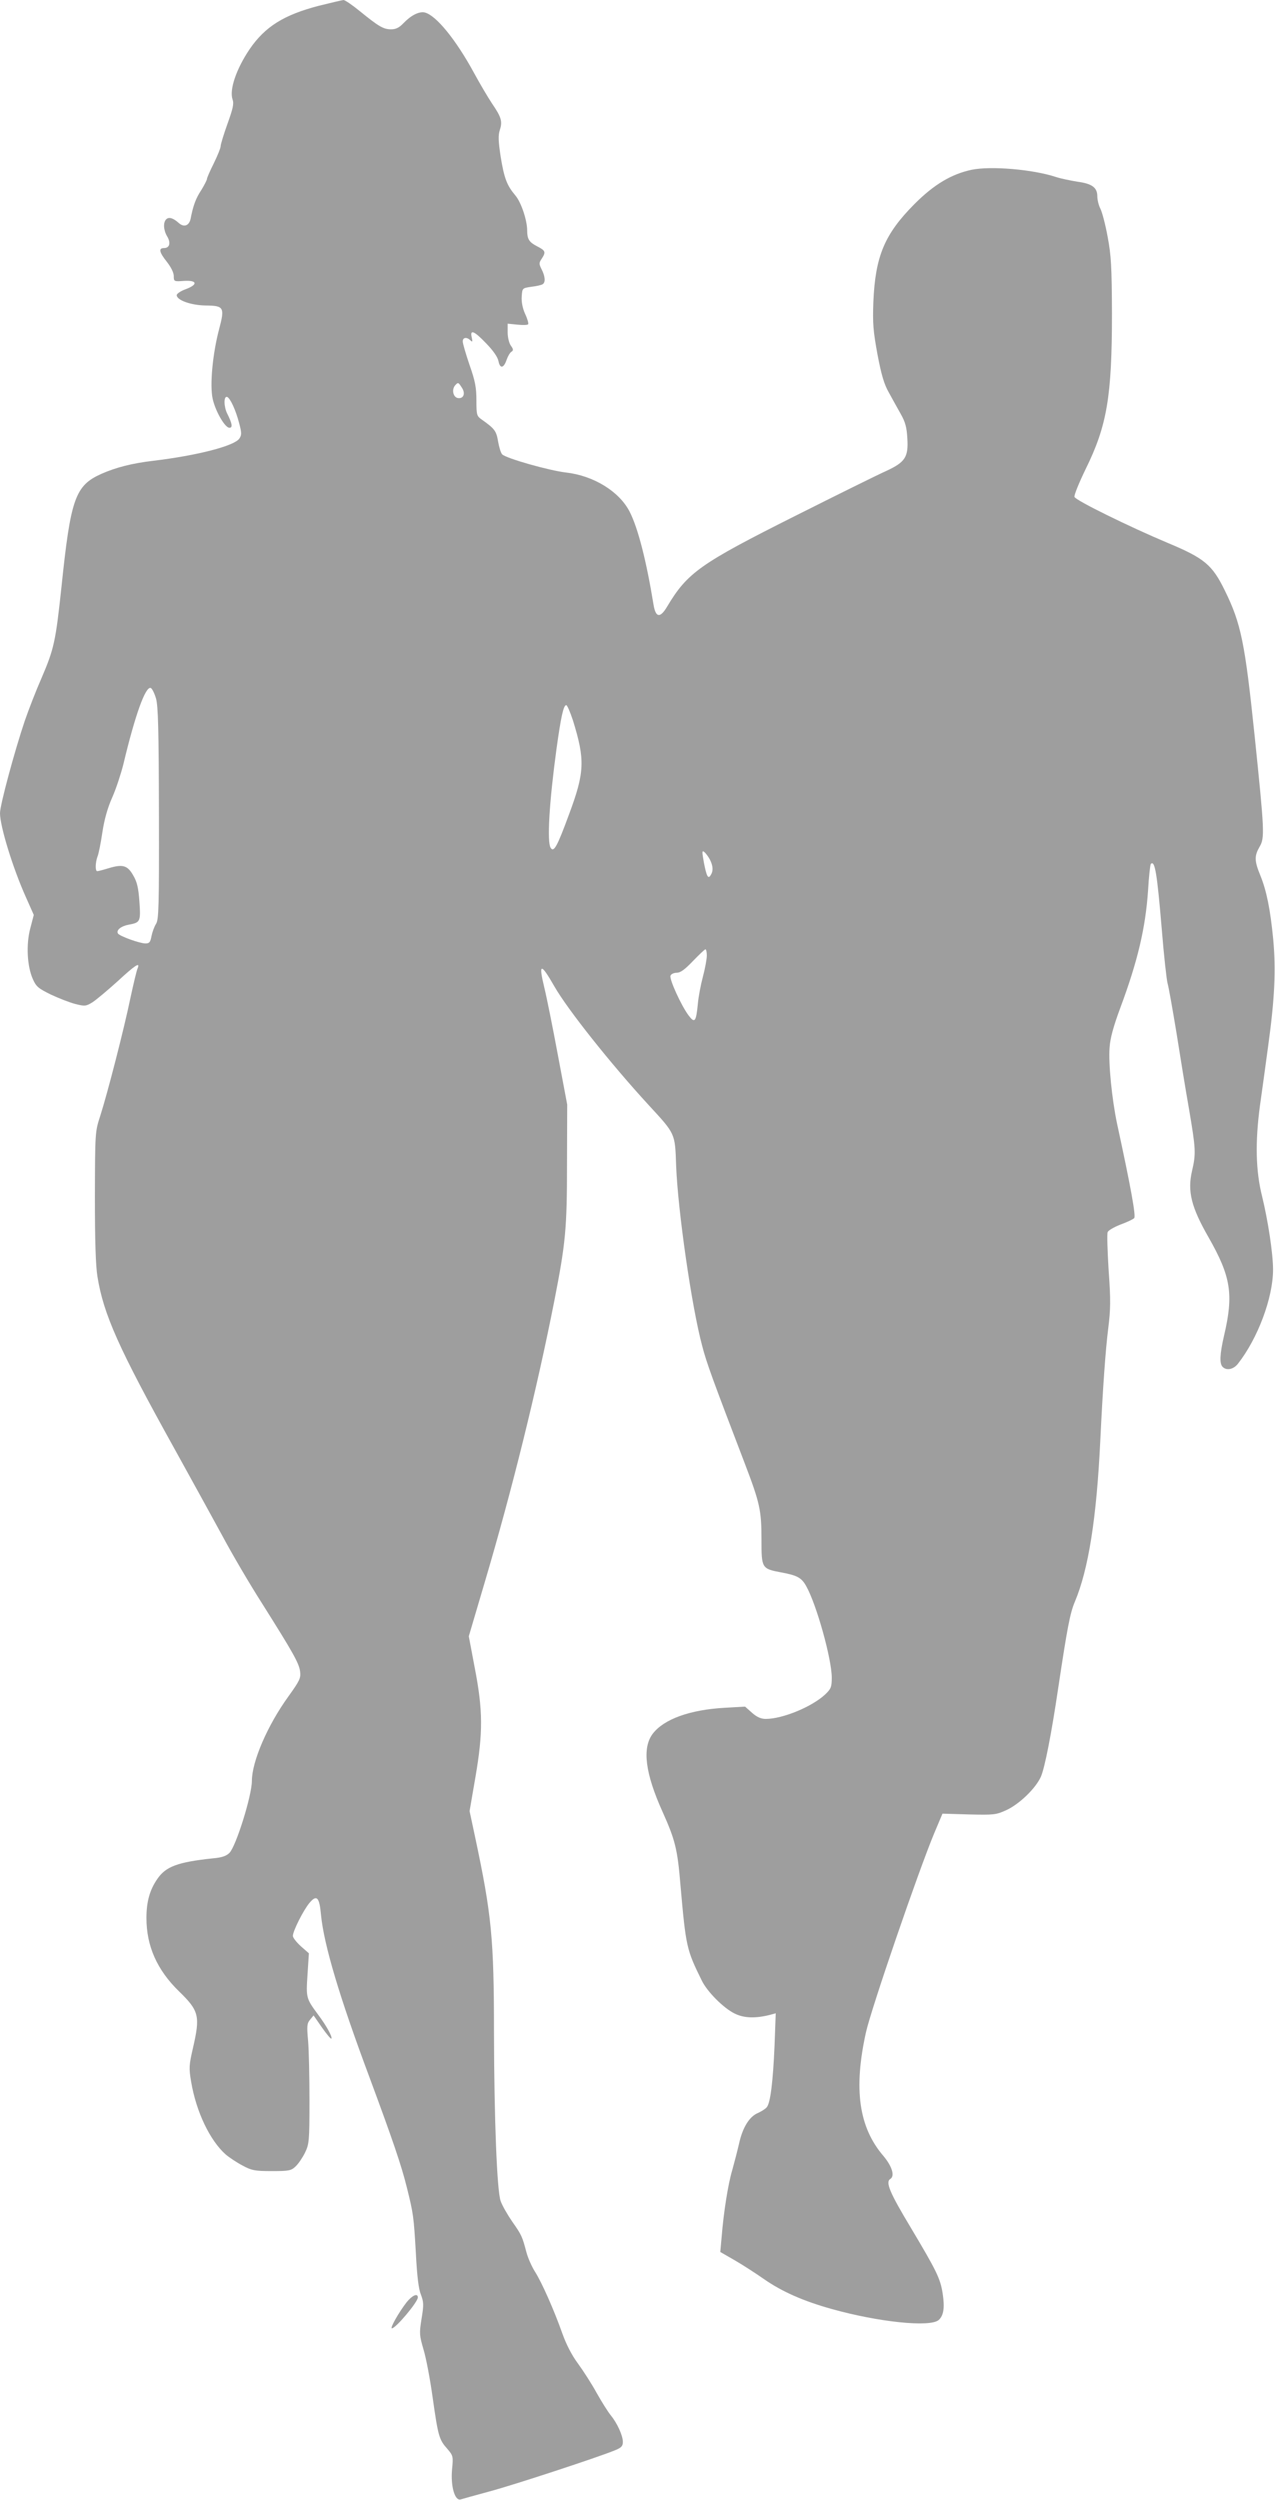 <?xml version="1.0" standalone="no"?>
<!DOCTYPE svg PUBLIC "-//W3C//DTD SVG 20010904//EN"
 "http://www.w3.org/TR/2001/REC-SVG-20010904/DTD/svg10.dtd">
<svg version="1.0" xmlns="http://www.w3.org/2000/svg"
 width="653pt" height="1280pt" viewBox="0 0 653 1280"
 preserveAspectRatio="xMidYMid meet">
<g transform="translate(0,1280) scale(0.1,-0.1)"
fill="#9e9e9e" stroke="none">
<path d="M1635 12771 c-181 -47 -277 -107 -356 -222 -69 -102 -105 -208 -88
-258 8 -22 2 -47 -26 -125 -19 -53 -35 -105 -35 -115 0 -9 -16 -48 -35 -87
-19 -38 -35 -74 -35 -80 0 -5 -13 -31 -29 -57 -28 -42 -42 -80 -55 -148 -8
-35 -34 -44 -60 -21 -29 26 -51 33 -65 19 -16 -16 -14 -55 5 -87 20 -33 13
-60 -16 -60 -29 0 -25 -21 15 -71 21 -27 35 -55 35 -72 0 -28 1 -29 53 -25 68
4 72 -19 7 -43 -25 -9 -45 -23 -45 -30 0 -26 74 -52 148 -53 94 -1 99 -9 69
-122 -33 -125 -48 -284 -33 -355 14 -64 63 -149 86 -149 18 0 14 22 -11 72
-18 35 -19 91 -1 86 16 -6 44 -66 62 -135 13 -49 13 -60 1 -78 -25 -38 -216
-87 -441 -114 -110 -13 -191 -34 -266 -67 -134 -60 -157 -126 -204 -577 -30
-281 -38 -319 -103 -470 -27 -61 -65 -159 -85 -217 -52 -154 -127 -431 -127
-473 0 -68 66 -282 133 -431 l40 -90 -18 -69 c-22 -83 -16 -194 13 -259 17
-39 28 -48 93 -80 41 -19 97 -41 125 -48 48 -12 54 -12 88 9 20 13 77 61 128
107 90 83 117 101 103 67 -5 -10 -21 -78 -37 -152 -33 -160 -118 -490 -155
-605 -26 -80 -26 -83 -27 -411 0 -226 4 -355 13 -410 31 -194 109 -368 394
-881 85 -154 196 -355 246 -447 49 -92 140 -247 202 -344 162 -257 190 -307
196 -350 4 -34 -1 -46 -60 -128 -107 -148 -187 -333 -187 -433 0 -74 -81 -334
-115 -368 -16 -16 -39 -24 -86 -28 -179 -19 -240 -42 -283 -105 -39 -56 -56
-117 -56 -200 0 -144 54 -266 167 -376 103 -100 109 -126 71 -291 -20 -87 -21
-102 -9 -172 26 -154 96 -300 177 -372 19 -16 58 -42 87 -57 46 -25 63 -28
149 -28 88 0 99 2 122 24 14 13 35 44 48 70 21 44 23 57 23 266 0 121 -3 259
-7 306 -7 76 -6 90 10 109 l18 22 43 -62 c24 -34 45 -59 48 -57 7 8 -25 66
-67 122 -62 84 -63 86 -55 206 l7 109 -41 36 c-23 21 -41 44 -41 53 0 25 54
132 85 169 37 44 51 30 59 -61 15 -154 95 -422 248 -831 119 -321 164 -452
192 -566 33 -133 35 -146 46 -337 6 -117 14 -183 26 -211 14 -38 15 -51 3
-123 -12 -75 -11 -85 10 -157 13 -42 34 -153 47 -247 28 -198 33 -215 75 -262
30 -35 31 -38 24 -108 -7 -83 14 -159 44 -151 9 3 75 21 148 41 127 34 553
174 641 210 35 14 42 22 42 44 0 33 -30 97 -62 136 -14 17 -46 68 -72 114 -25
46 -69 114 -96 151 -32 43 -60 98 -80 154 -42 119 -105 261 -140 316 -16 25
-36 70 -44 100 -21 80 -25 89 -73 157 -24 35 -51 82 -59 105 -19 54 -33 426
-34 858 0 487 -12 607 -97 1007 l-28 131 30 174 c39 227 39 342 -4 562 l-30
159 80 271 c142 479 268 990 358 1446 58 297 65 368 65 705 l1 300 -48 255
c-26 140 -57 294 -69 343 -31 128 -19 130 52 6 67 -117 287 -394 480 -604 141
-153 137 -145 143 -315 9 -228 79 -718 133 -919 22 -87 57 -181 218 -602 78
-204 86 -241 86 -391 0 -147 1 -149 101 -168 82 -15 104 -27 128 -70 53 -94
131 -374 131 -469 0 -48 -4 -57 -33 -85 -68 -64 -219 -126 -305 -126 -24 0
-45 9 -70 31 l-36 32 -105 -6 c-177 -10 -311 -58 -368 -133 -55 -73 -39 -202
51 -401 64 -143 76 -190 91 -373 28 -317 31 -331 109 -489 28 -58 113 -143
170 -170 47 -23 105 -25 180 -6 l29 8 -6 -164 c-8 -185 -21 -295 -40 -317 -6
-8 -27 -21 -44 -29 -45 -18 -80 -75 -98 -158 -9 -39 -25 -100 -35 -136 -21
-70 -44 -215 -54 -341 l-7 -77 73 -42 c40 -23 108 -67 151 -97 92 -64 200
-112 347 -153 239 -67 505 -95 548 -56 25 23 31 63 20 135 -12 78 -32 117
-163 337 -109 181 -131 234 -105 250 24 15 9 64 -35 117 -127 147 -154 344
-90 633 27 122 269 826 349 1018 l43 102 135 -4 c129 -3 139 -2 192 22 67 31
150 111 177 171 20 46 54 219 89 456 46 305 60 381 85 440 70 166 111 428 130
820 13 272 27 470 41 580 12 97 13 144 2 296 -6 99 -9 188 -5 196 3 9 33 26
66 39 33 12 65 27 70 33 9 11 -16 152 -88 484 -26 124 -45 309 -38 391 3 46
20 108 55 202 89 239 129 409 142 602 4 71 11 131 14 134 21 21 32 -48 56
-333 11 -137 25 -262 30 -279 5 -16 25 -129 45 -250 19 -121 48 -299 65 -395
34 -201 36 -225 15 -315 -24 -104 -4 -185 85 -340 114 -200 129 -291 79 -503
-22 -96 -24 -143 -7 -160 20 -20 55 -13 78 16 102 130 180 338 180 482 0 83
-26 252 -56 375 -33 131 -36 278 -11 465 9 63 28 201 42 305 34 246 40 391 26
545 -15 155 -34 249 -66 328 -31 75 -31 100 -4 147 27 45 25 80 -25 565 -50
482 -70 578 -153 747 -64 131 -104 165 -291 243 -202 85 -472 218 -479 236 -3
8 23 72 57 142 110 223 135 373 135 797 -1 241 -4 296 -22 392 -11 61 -28 126
-37 144 -9 17 -16 46 -16 64 0 45 -27 65 -103 75 -36 6 -85 16 -109 24 -119
39 -332 57 -431 37 -104 -22 -193 -75 -293 -175 -153 -154 -201 -266 -211
-501 -4 -113 -1 -148 21 -269 20 -105 34 -153 58 -195 17 -31 44 -80 61 -110
24 -42 31 -70 34 -125 6 -96 -11 -122 -108 -167 -41 -18 -251 -122 -468 -231
-484 -243 -550 -289 -654 -463 -36 -61 -59 -58 -70 10 -36 221 -79 391 -122
475 -53 104 -185 185 -326 201 -86 10 -306 72 -327 93 -7 7 -16 37 -21 66 -9
54 -17 65 -85 113 -24 17 -26 23 -26 97 0 65 -6 99 -35 181 -19 56 -35 110
-35 121 0 21 20 24 39 6 11 -11 12 -8 7 15 -10 42 12 34 74 -31 36 -37 59 -70
63 -91 8 -40 27 -37 42 8 6 17 17 36 24 40 11 7 11 13 -3 32 -9 13 -16 43 -16
67 l0 45 50 -5 c28 -3 53 -2 55 2 3 4 -4 29 -16 54 -13 29 -19 62 -17 89 3 42
3 42 50 49 26 3 52 9 57 13 16 9 13 41 -5 76 -14 28 -14 33 0 54 23 35 20 42
-23 64 -41 21 -51 37 -51 80 0 54 -31 146 -61 181 -43 51 -57 88 -75 199 -12
80 -13 108 -4 136 14 43 8 65 -40 135 -20 30 -62 101 -93 158 -92 169 -193
293 -251 308 -29 7 -71 -14 -110 -55 -22 -23 -39 -31 -63 -31 -39 0 -63 14
-159 92 -39 32 -77 58 -85 58 -8 -1 -64 -14 -124 -29z m730 -1955 c20 -29 10
-58 -19 -54 -24 3 -34 41 -16 64 16 18 17 18 35 -10z m-1566 -1592 c11 -39 14
-156 15 -589 1 -480 -1 -544 -15 -565 -9 -14 -19 -42 -23 -62 -6 -32 -11 -38
-31 -38 -29 0 -132 37 -141 51 -10 17 16 38 55 45 60 11 62 16 55 118 -5 70
-12 101 -31 133 -29 52 -53 60 -124 39 -29 -9 -56 -16 -61 -16 -11 0 -10 43 1
74 6 13 17 69 25 123 10 66 26 125 51 181 20 45 45 122 57 170 60 252 113 399
140 390 7 -3 19 -27 27 -54z m2135 -111 c63 -203 61 -266 -20 -483 -61 -166
-78 -196 -94 -170 -19 30 -7 233 30 505 23 166 36 225 50 225 5 0 20 -35 34
-77z m702 -714 c16 -32 18 -58 4 -79 -13 -22 -21 -8 -35 64 -10 56 -10 64 2
54 8 -6 21 -24 29 -39z m-16 -491 c0 -18 -9 -67 -20 -108 -11 -41 -23 -104
-26 -140 -9 -92 -16 -100 -47 -59 -37 49 -100 186 -93 204 3 8 17 15 32 15 19
0 41 16 83 60 31 32 59 59 64 60 4 0 7 -15 7 -32z"/>
<path d="M2082 1013 c-40 -52 -86 -133 -75 -133 20 0 133 135 133 158 0 24
-29 11 -58 -25z"/>
</g>
</svg>
